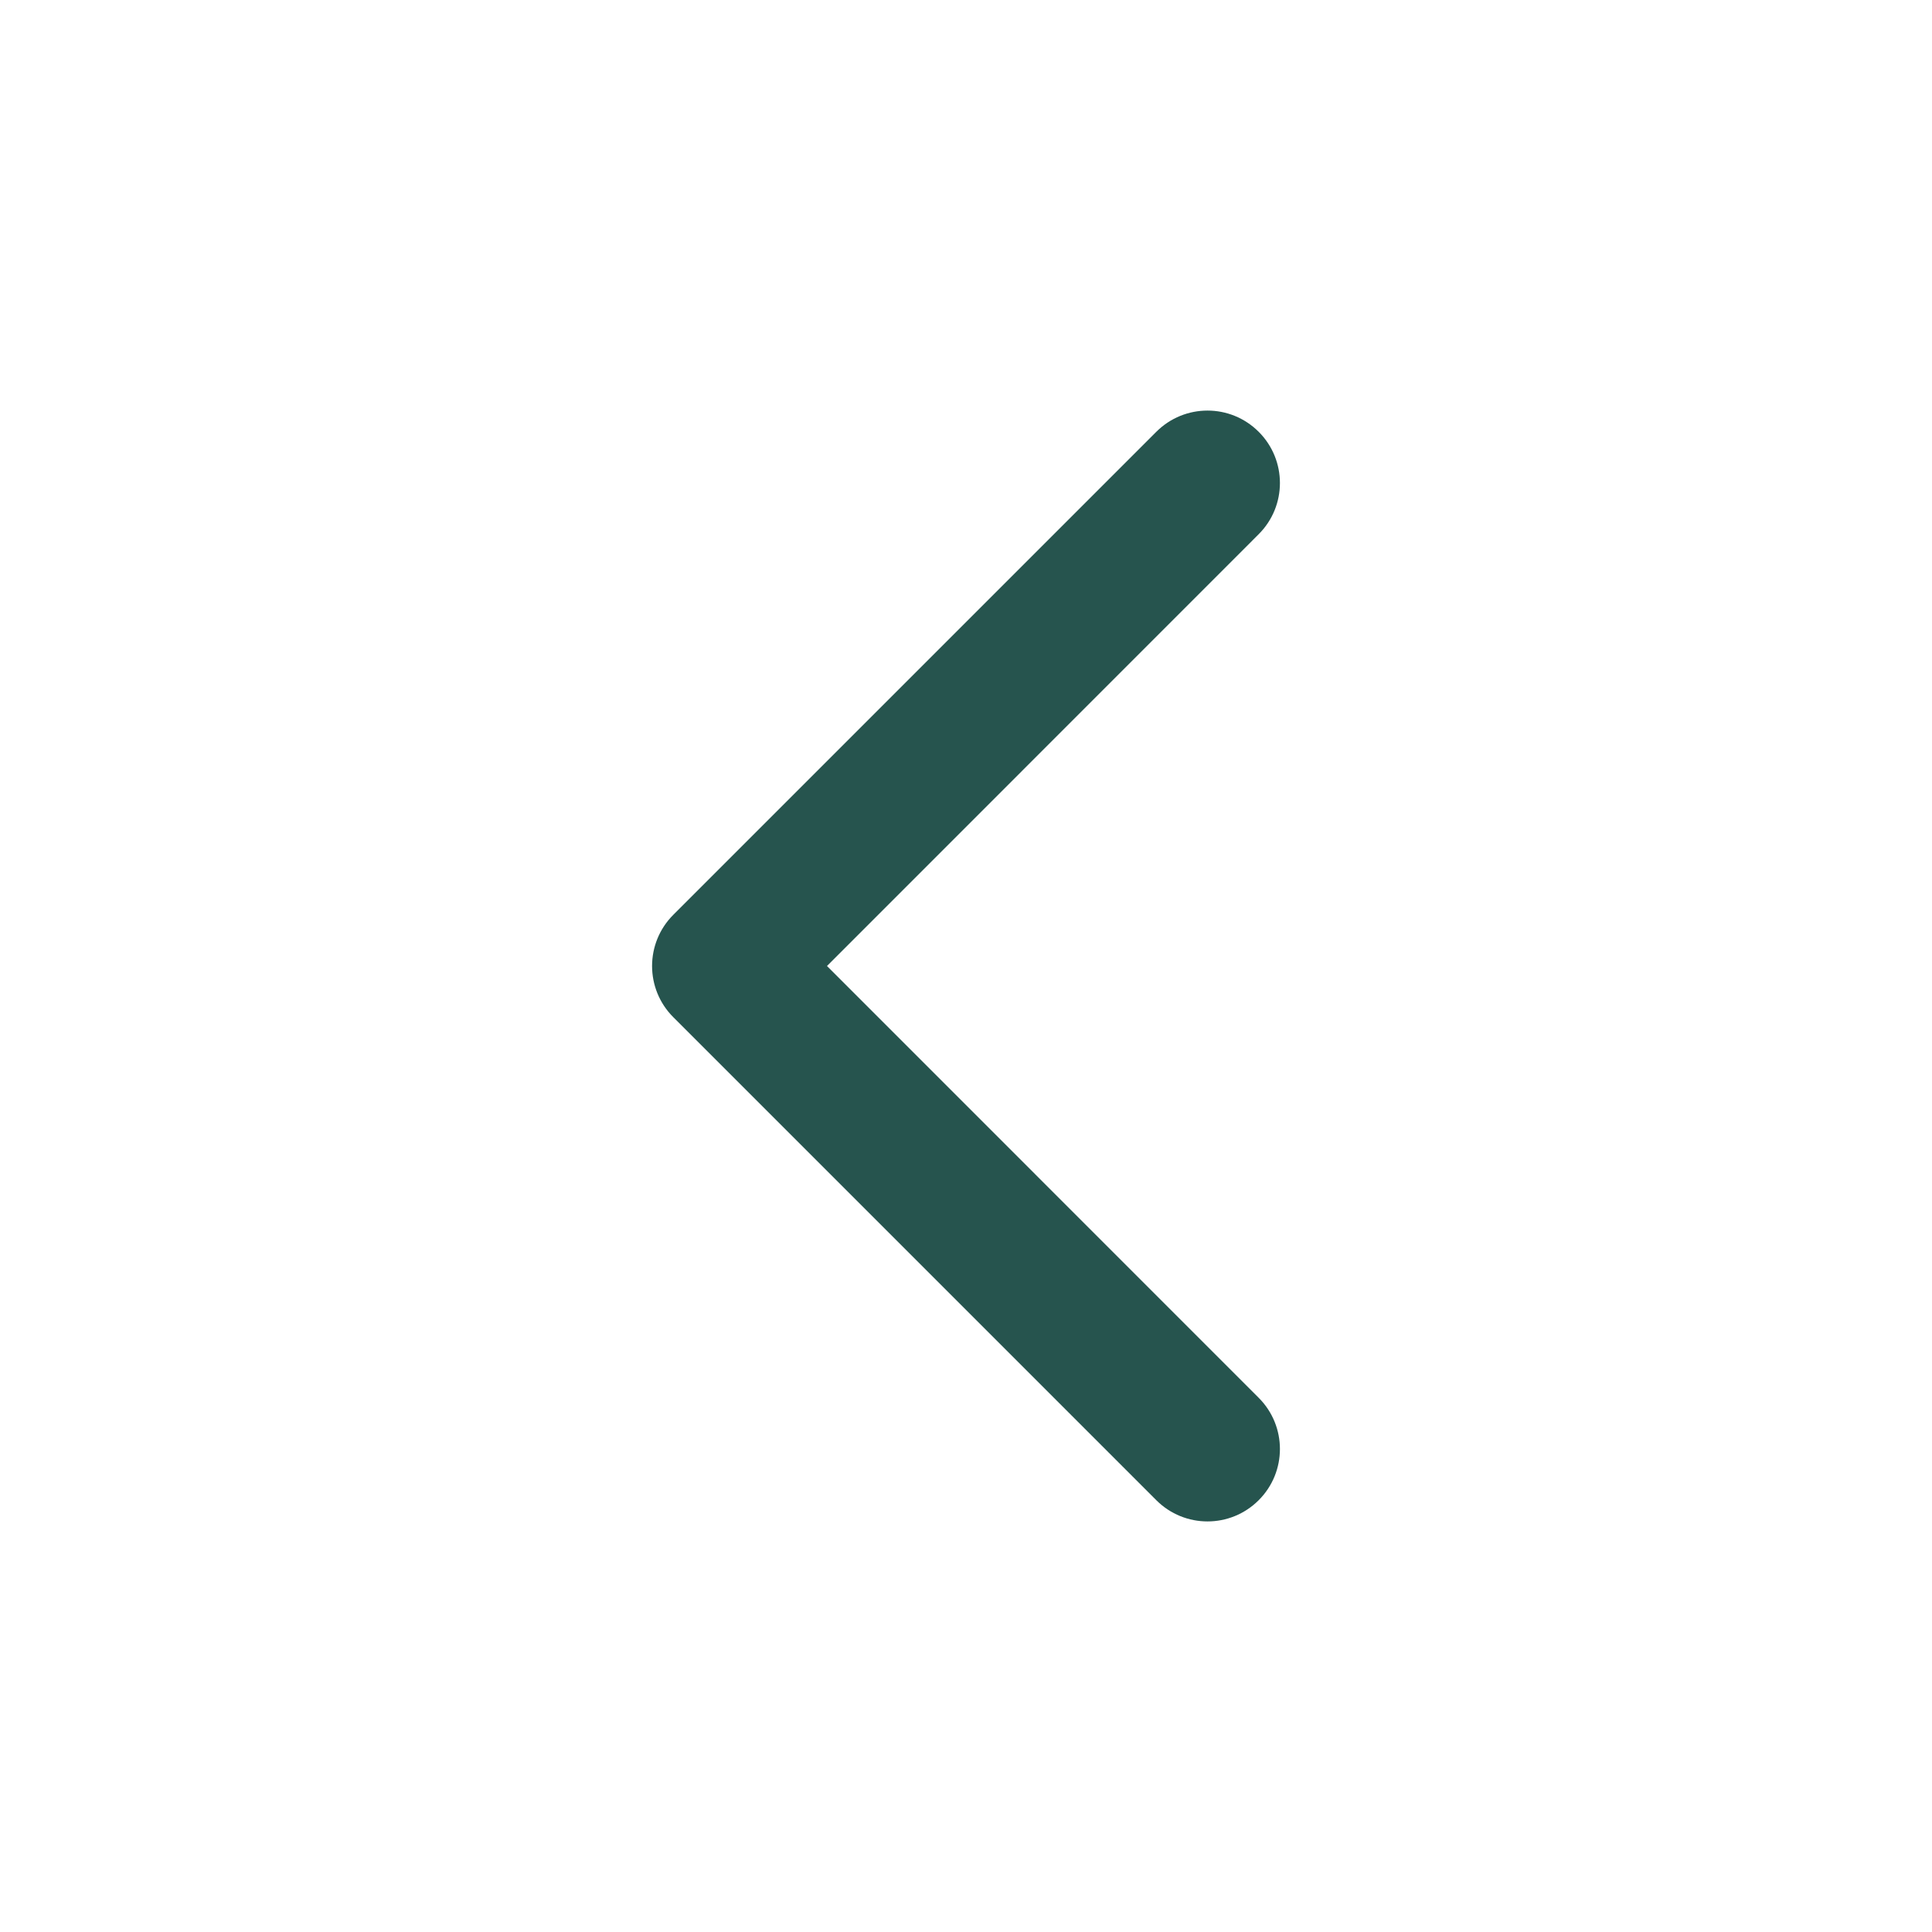 <?xml version="1.0" encoding="utf-8"?>
<svg xmlns="http://www.w3.org/2000/svg" fill="none" height="100%" overflow="visible" preserveAspectRatio="none" style="display: block;" viewBox="0 0 20 20" width="100%">
<g id="lucide/chevron-left">
<path d="M11.97 4.47C12.263 4.177 12.737 4.177 13.03 4.47C13.323 4.763 13.323 5.237 13.03 5.53L8.561 10L13.03 14.47C13.323 14.763 13.323 15.237 13.03 15.53C12.737 15.823 12.263 15.823 11.97 15.53L6.97 10.53C6.677 10.237 6.677 9.763 6.97 9.47L11.97 4.47Z" fill="#26544E" id="Vector (Stroke)"/>
</g>
</svg>